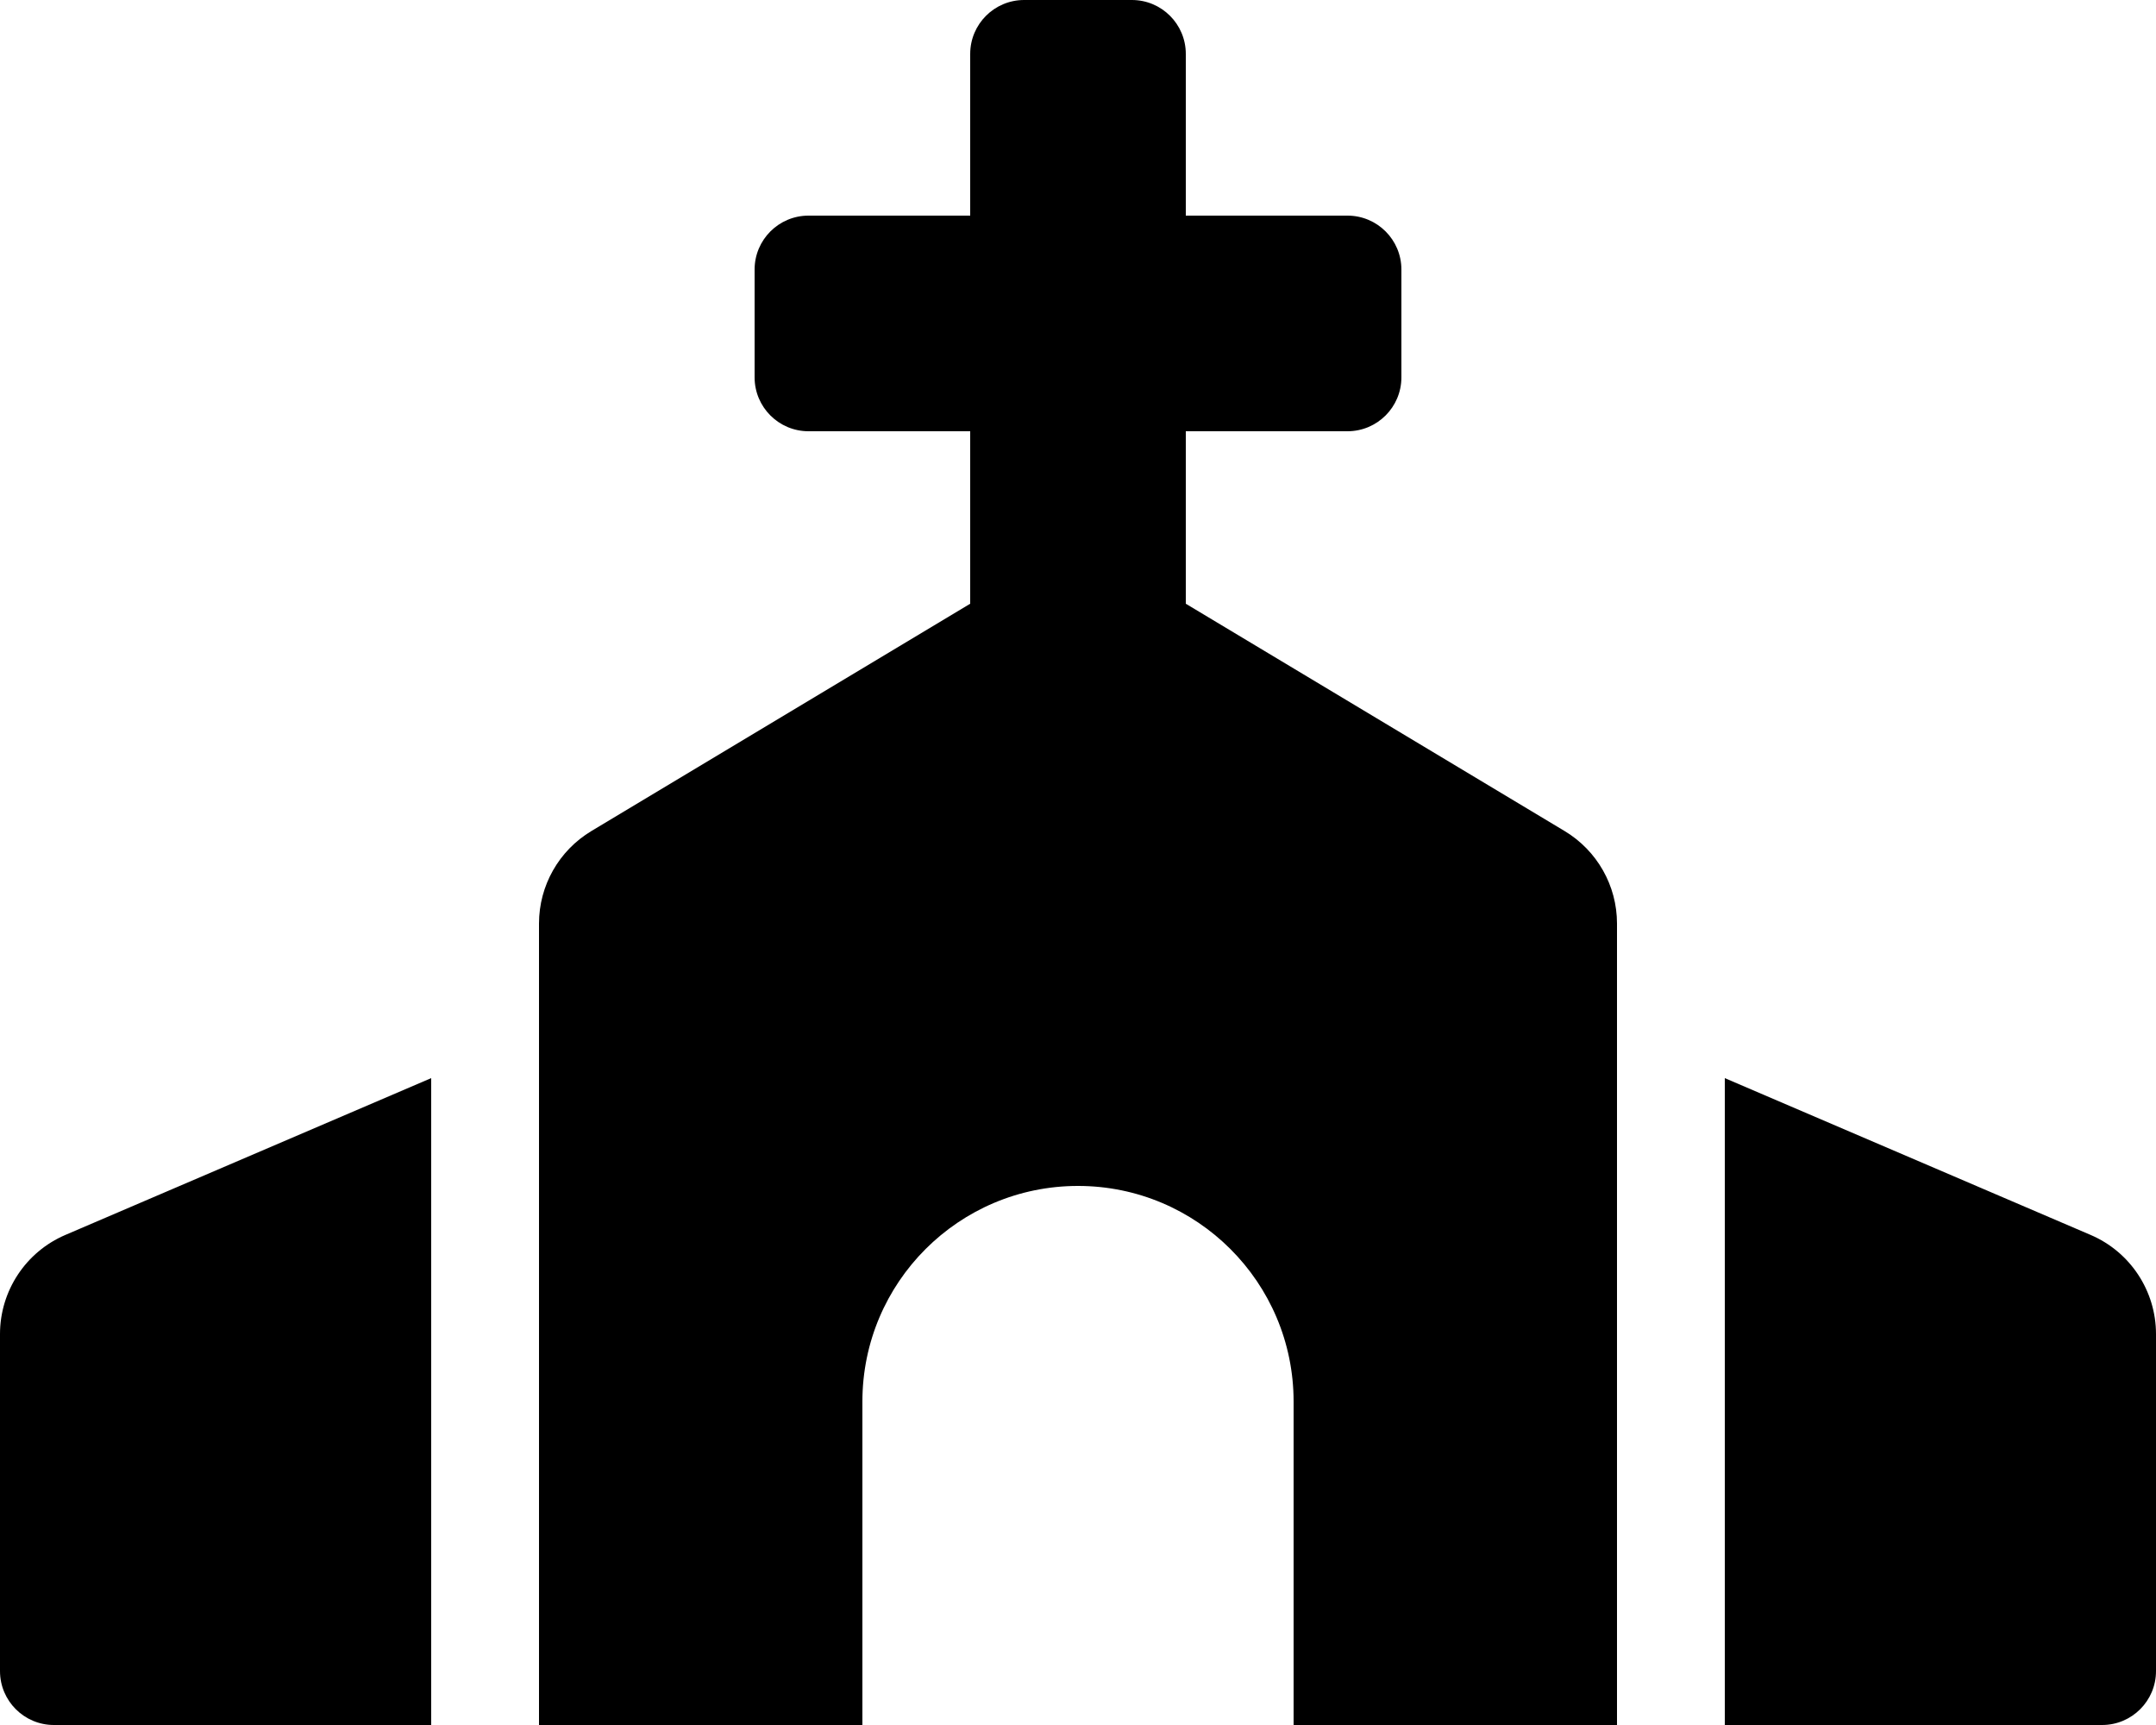 <?xml version="1.0" encoding="UTF-8"?> <svg xmlns="http://www.w3.org/2000/svg" xmlns:xlink="http://www.w3.org/1999/xlink" width="30px" height="24px" viewBox="0 0 30 24"><!-- Generator: Sketch 57.1 (83088) - https://sketch.com --><title>Shape</title><desc>Created with Sketch.</desc><g stroke="none" stroke-width="1" fill="none" fill-rule="evenodd"><g fill="#000000" fill-rule="nonzero"><path d="M21.772,11.563 L16.5,8.4 L16.5,6 L18.75,6 C19.164,6 19.5,5.664 19.5,5.25 L19.5,3.75 C19.5,3.336 19.164,3 18.75,3 L16.5,3 L16.5,0.75 C16.5,0.336 16.164,0 15.75,0 L14.25,0 C13.836,0 13.5,0.336 13.5,0.75 L13.5,3 L11.25,3 C10.836,3 10.5,3.336 10.5,3.75 L10.5,5.25 C10.5,5.664 10.836,6 11.25,6 L13.5,6 L13.5,8.4 L8.228,11.563 C7.777,11.834 7.5,12.322 7.5,12.849 L7.5,24 L12,24 L12,19.5 C12,17.843 13.343,16.5 15,16.5 C16.657,16.5 18,17.843 18,19.5 L18,24 L22.5,24 L22.5,12.849 C22.5,12.322 22.223,11.834 21.772,11.563 Z M0,18.561 L0,23.25 C0,23.664 0.336,24 0.75,24 L6,24 L6,15 L0.909,17.182 C0.358,17.418 0,17.961 0,18.561 Z M29.091,17.182 L24,15 L24,24 L29.25,24 C29.664,24 30,23.664 30,23.25 L30,18.561 C30,17.961 29.642,17.418 29.091,17.182 Z" id="Shddaped"></path></g></g></svg> 